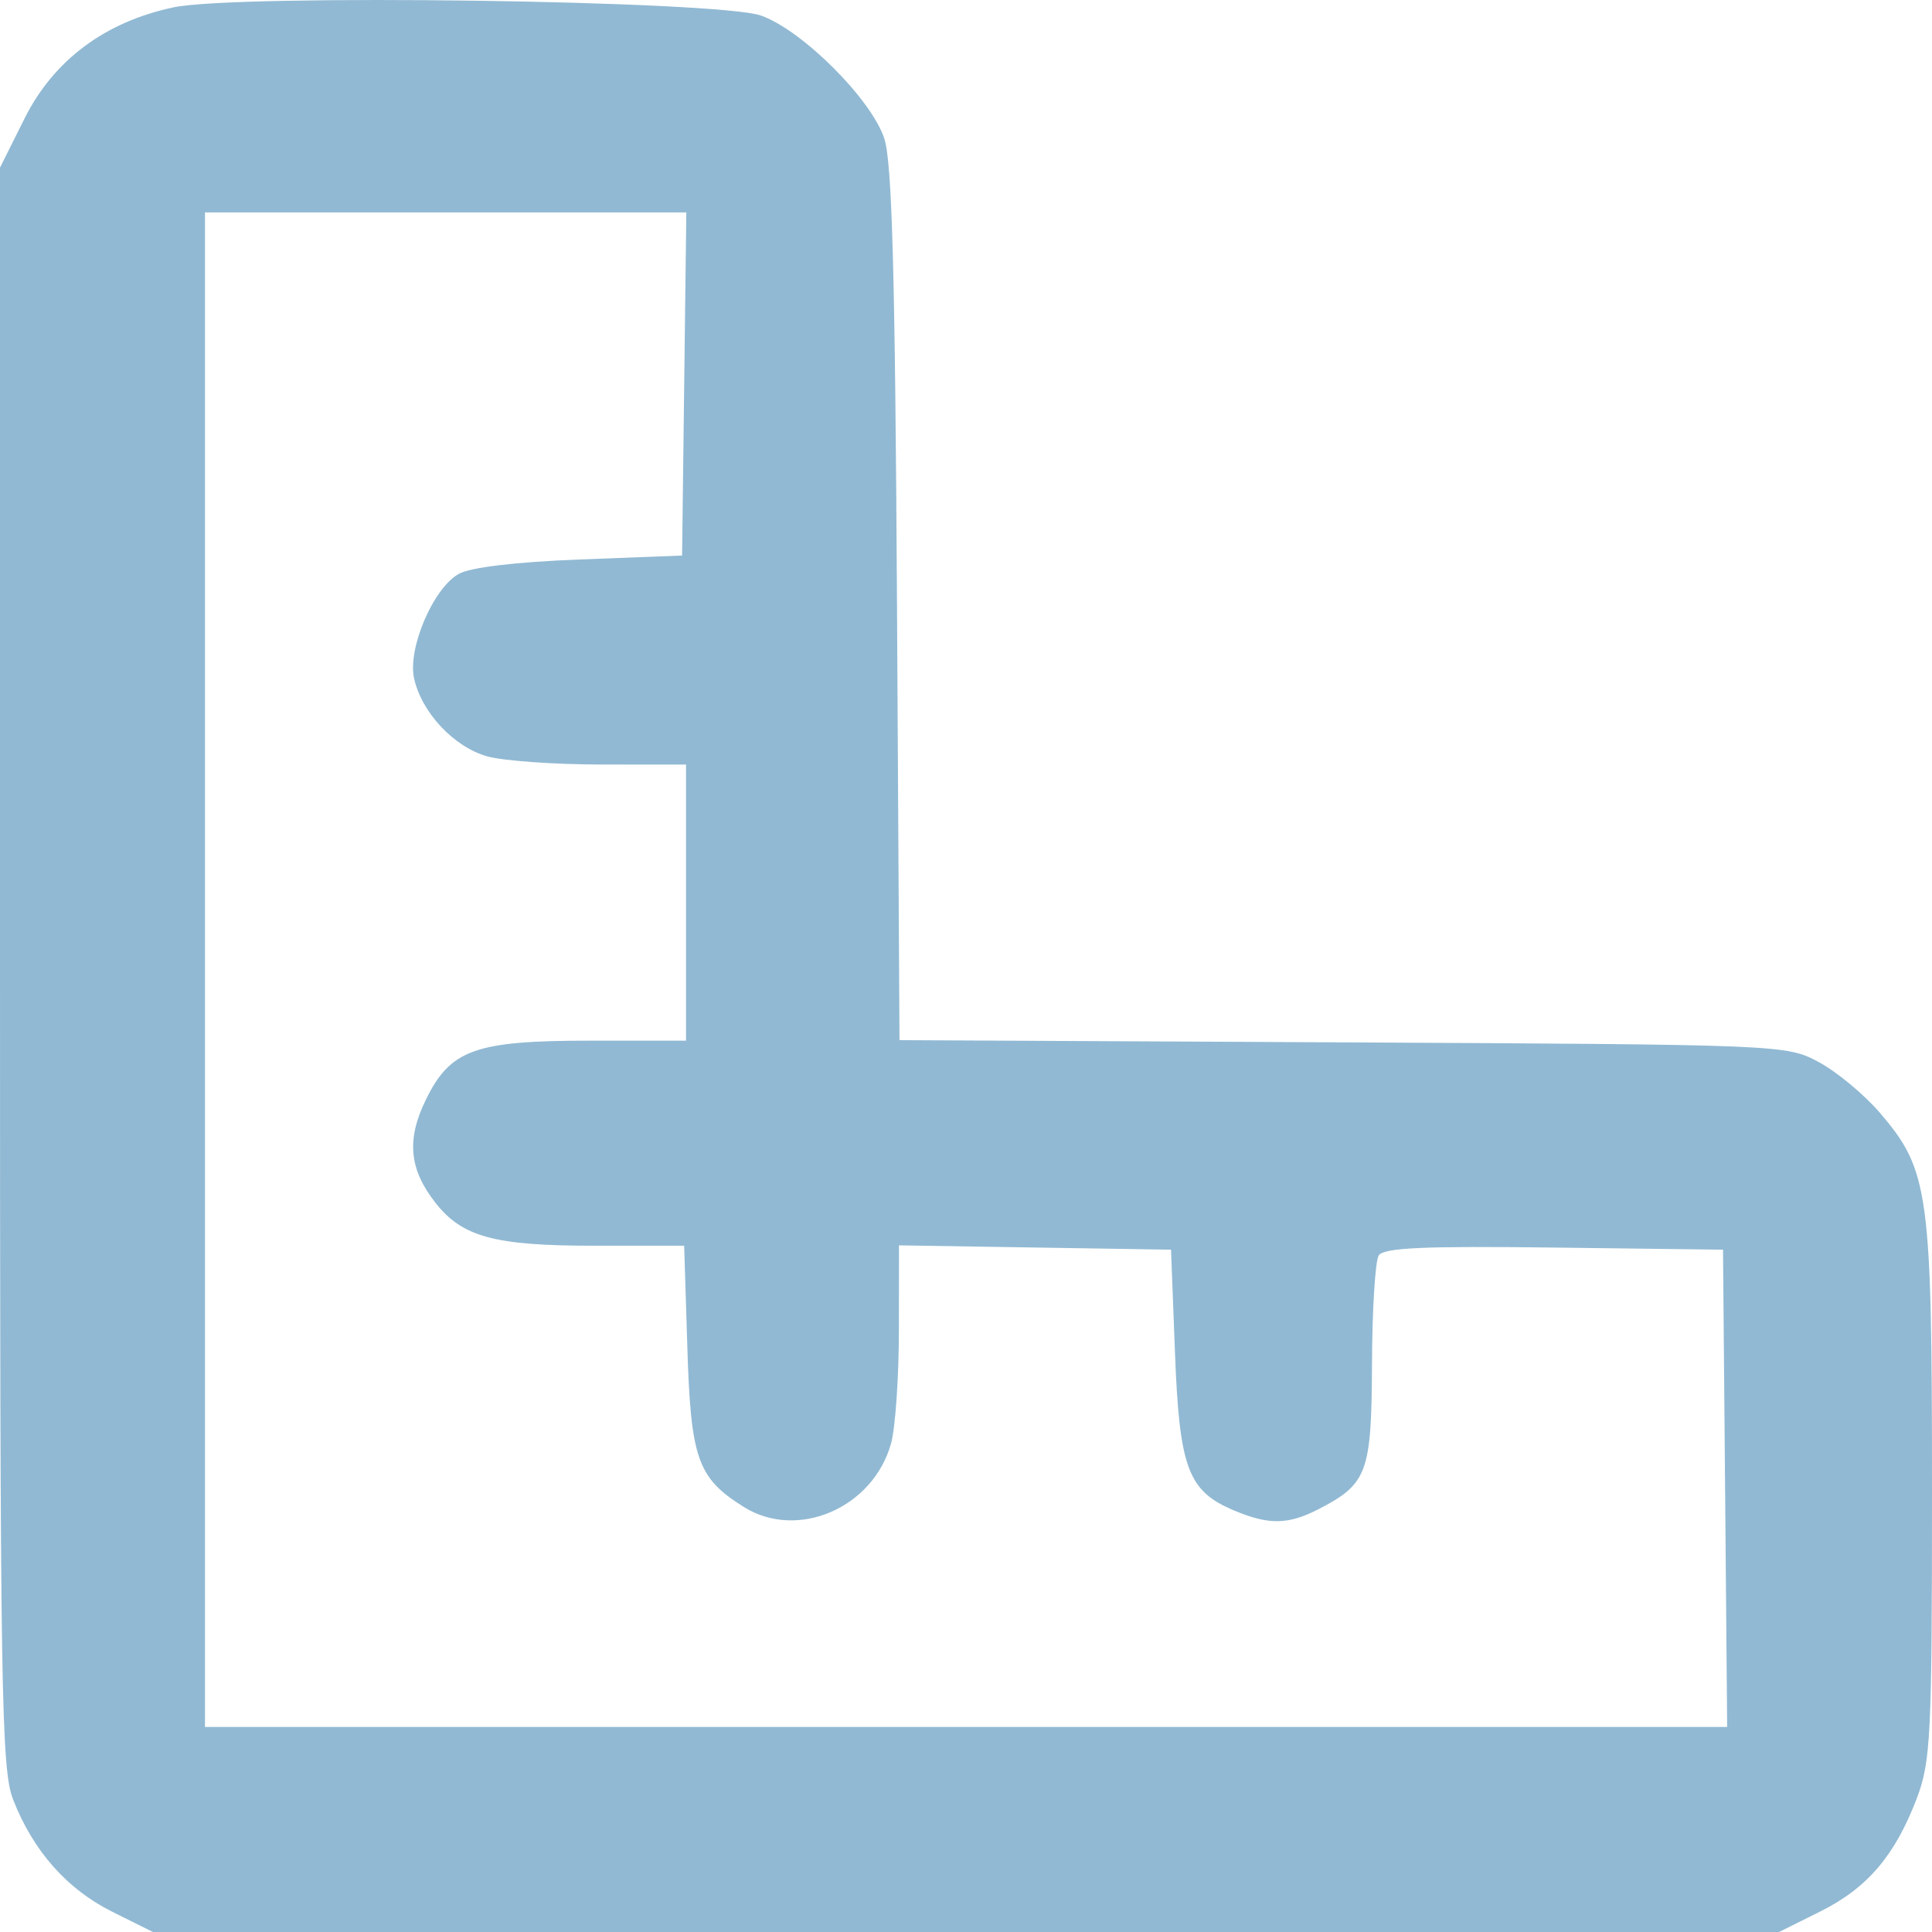 <?xml version="1.0" encoding="UTF-8" standalone="no"?>
<svg
   width="42"
   height="42"
   viewBox="0 0 42 42"
   fill="none"
   version="1.1"
   id="svg11"
   xmlns="http://www.w3.org/2000/svg"
   xmlns:svg="http://www.w3.org/2000/svg">
  <g
     clip-path="url(#clip0_2206_73)"
     id="g4">
    <path
       d="M2.437 41.558C1.456 41.069 0.721 40.237 0.286 39.124C0.026 38.458 0 36.838 0 21.018V3.644L0.533 2.577C1.167 1.308 2.281 0.476 3.771 0.16C5.162 -0.135 15.612 0.01 16.543 0.338C17.433 0.651 18.934 2.145 19.222 3.005C19.393 3.516 19.459 5.915 19.5 13.143L19.554 22.612L29.191 22.66C38.768 22.709 38.833 22.711 39.539 23.089C39.929 23.298 40.529 23.796 40.871 24.196C41.935 25.439 42 25.915 42 32.427C42 37.735 41.972 38.297 41.67 39.093C41.197 40.338 40.596 41.043 39.571 41.554L38.675 42H21H3.324L2.437 41.558ZM37.502 32.354L37.457 27.167L33.784 27.121C30.959 27.085 30.078 27.125 29.972 27.292C29.896 27.412 29.83 28.475 29.826 29.654C29.816 32.015 29.727 32.258 28.67 32.805C28.008 33.147 27.589 33.155 26.836 32.84C25.825 32.418 25.639 31.924 25.543 29.405L25.457 27.167L22.5 27.12L19.543 27.073L19.541 28.921C19.541 29.937 19.464 31.043 19.371 31.378C18.98 32.784 17.335 33.492 16.166 32.758C15.162 32.128 15.017 31.716 14.942 29.284L14.873 27.081H12.916C10.755 27.081 10.051 26.892 9.469 26.151C8.897 25.424 8.834 24.782 9.25 23.923C9.786 22.816 10.318 22.623 12.839 22.623H14.914V19.622V16.621L13.071 16.62C12.057 16.62 10.944 16.54 10.596 16.444C9.872 16.243 9.165 15.491 9.002 14.748C8.859 14.097 9.414 12.794 9.969 12.478C10.22 12.334 11.204 12.217 12.599 12.163L14.828 12.077L14.874 8.348L14.92 4.618H9.688H4.456V21.08V37.542H21.002H37.547L37.502 32.354Z"
       fill="#91B9D3"
       id="path2" />
  </g>
  <defs
     id="defs9">
    <clipPath
       id="clip0_2206_73">
      <rect
         width="42"
         height="42"
         fill="white"
         id="rect6" />
    </clipPath>
  </defs>
</svg>
